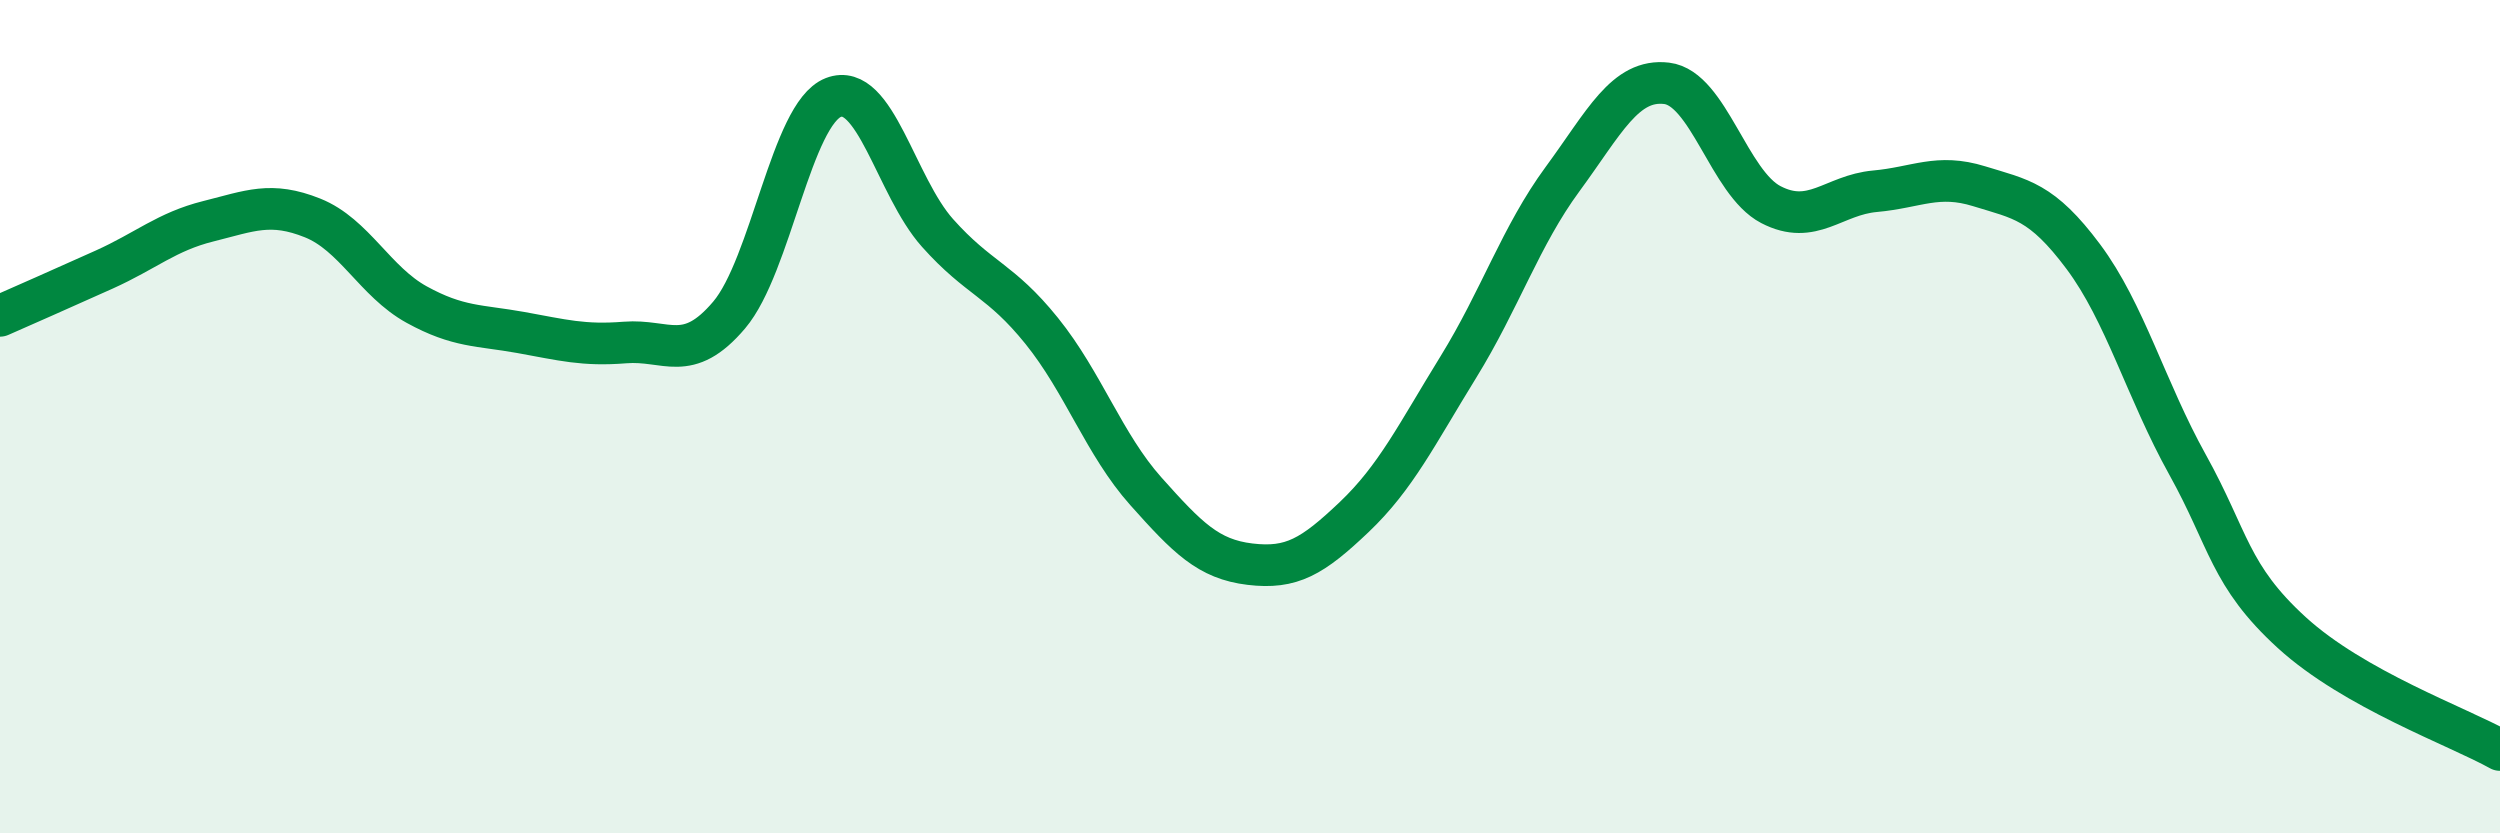 
    <svg width="60" height="20" viewBox="0 0 60 20" xmlns="http://www.w3.org/2000/svg">
      <path
        d="M 0,7.58 C 0.5,7.36 1.5,6.92 2.5,6.47 C 3.5,6.02 4,5.56 5,5.31 C 6,5.06 6.5,4.83 7.5,5.23 C 8.5,5.63 9,6.76 10,7.31 C 11,7.86 11.5,7.8 12.5,7.98 C 13.5,8.16 14,8.3 15,8.22 C 16,8.14 16.5,8.74 17.5,7.56 C 18.5,6.38 19,2.73 20,2.34 C 21,1.95 21.5,4.47 22.5,5.59 C 23.5,6.71 24,6.7 25,7.94 C 26,9.18 26.5,10.67 27.5,11.79 C 28.5,12.91 29,13.42 30,13.54 C 31,13.66 31.5,13.36 32.5,12.41 C 33.5,11.46 34,10.43 35,8.81 C 36,7.19 36.5,5.66 37.5,4.3 C 38.5,2.94 39,1.88 40,2 C 41,2.12 41.5,4.39 42.5,4.91 C 43.5,5.43 44,4.68 45,4.59 C 46,4.5 46.5,4.16 47.5,4.47 C 48.5,4.78 49,4.82 50,6.16 C 51,7.5 51.5,9.35 52.5,11.15 C 53.5,12.95 53.5,13.81 55,15.18 C 56.5,16.55 59,17.44 60,18L60 20L0 20Z"
        fill="#008740"
        opacity="0.1"
        stroke-linecap="round"
        stroke-linejoin="round"
      />
      <path
        d="M 0,7.58 C 0.5,7.36 1.5,6.92 2.5,6.47 C 3.5,6.02 4,5.56 5,5.31 C 6,5.06 6.5,4.83 7.5,5.23 C 8.5,5.63 9,6.76 10,7.31 C 11,7.86 11.5,7.8 12.5,7.98 C 13.5,8.16 14,8.3 15,8.22 C 16,8.14 16.5,8.74 17.5,7.56 C 18.5,6.38 19,2.73 20,2.34 C 21,1.95 21.5,4.47 22.5,5.59 C 23.5,6.71 24,6.7 25,7.94 C 26,9.18 26.5,10.67 27.5,11.79 C 28.5,12.91 29,13.42 30,13.54 C 31,13.66 31.5,13.36 32.5,12.41 C 33.5,11.46 34,10.43 35,8.81 C 36,7.19 36.5,5.66 37.5,4.3 C 38.5,2.94 39,1.88 40,2 C 41,2.12 41.5,4.39 42.5,4.91 C 43.5,5.43 44,4.68 45,4.59 C 46,4.5 46.5,4.16 47.5,4.47 C 48.5,4.78 49,4.82 50,6.16 C 51,7.5 51.5,9.35 52.5,11.15 C 53.5,12.95 53.5,13.81 55,15.18 C 56.5,16.55 59,17.44 60,18"
        stroke="#008740"
        stroke-width="1"
        fill="none"
        stroke-linecap="round"
        stroke-linejoin="round"
      />
    </svg>
  